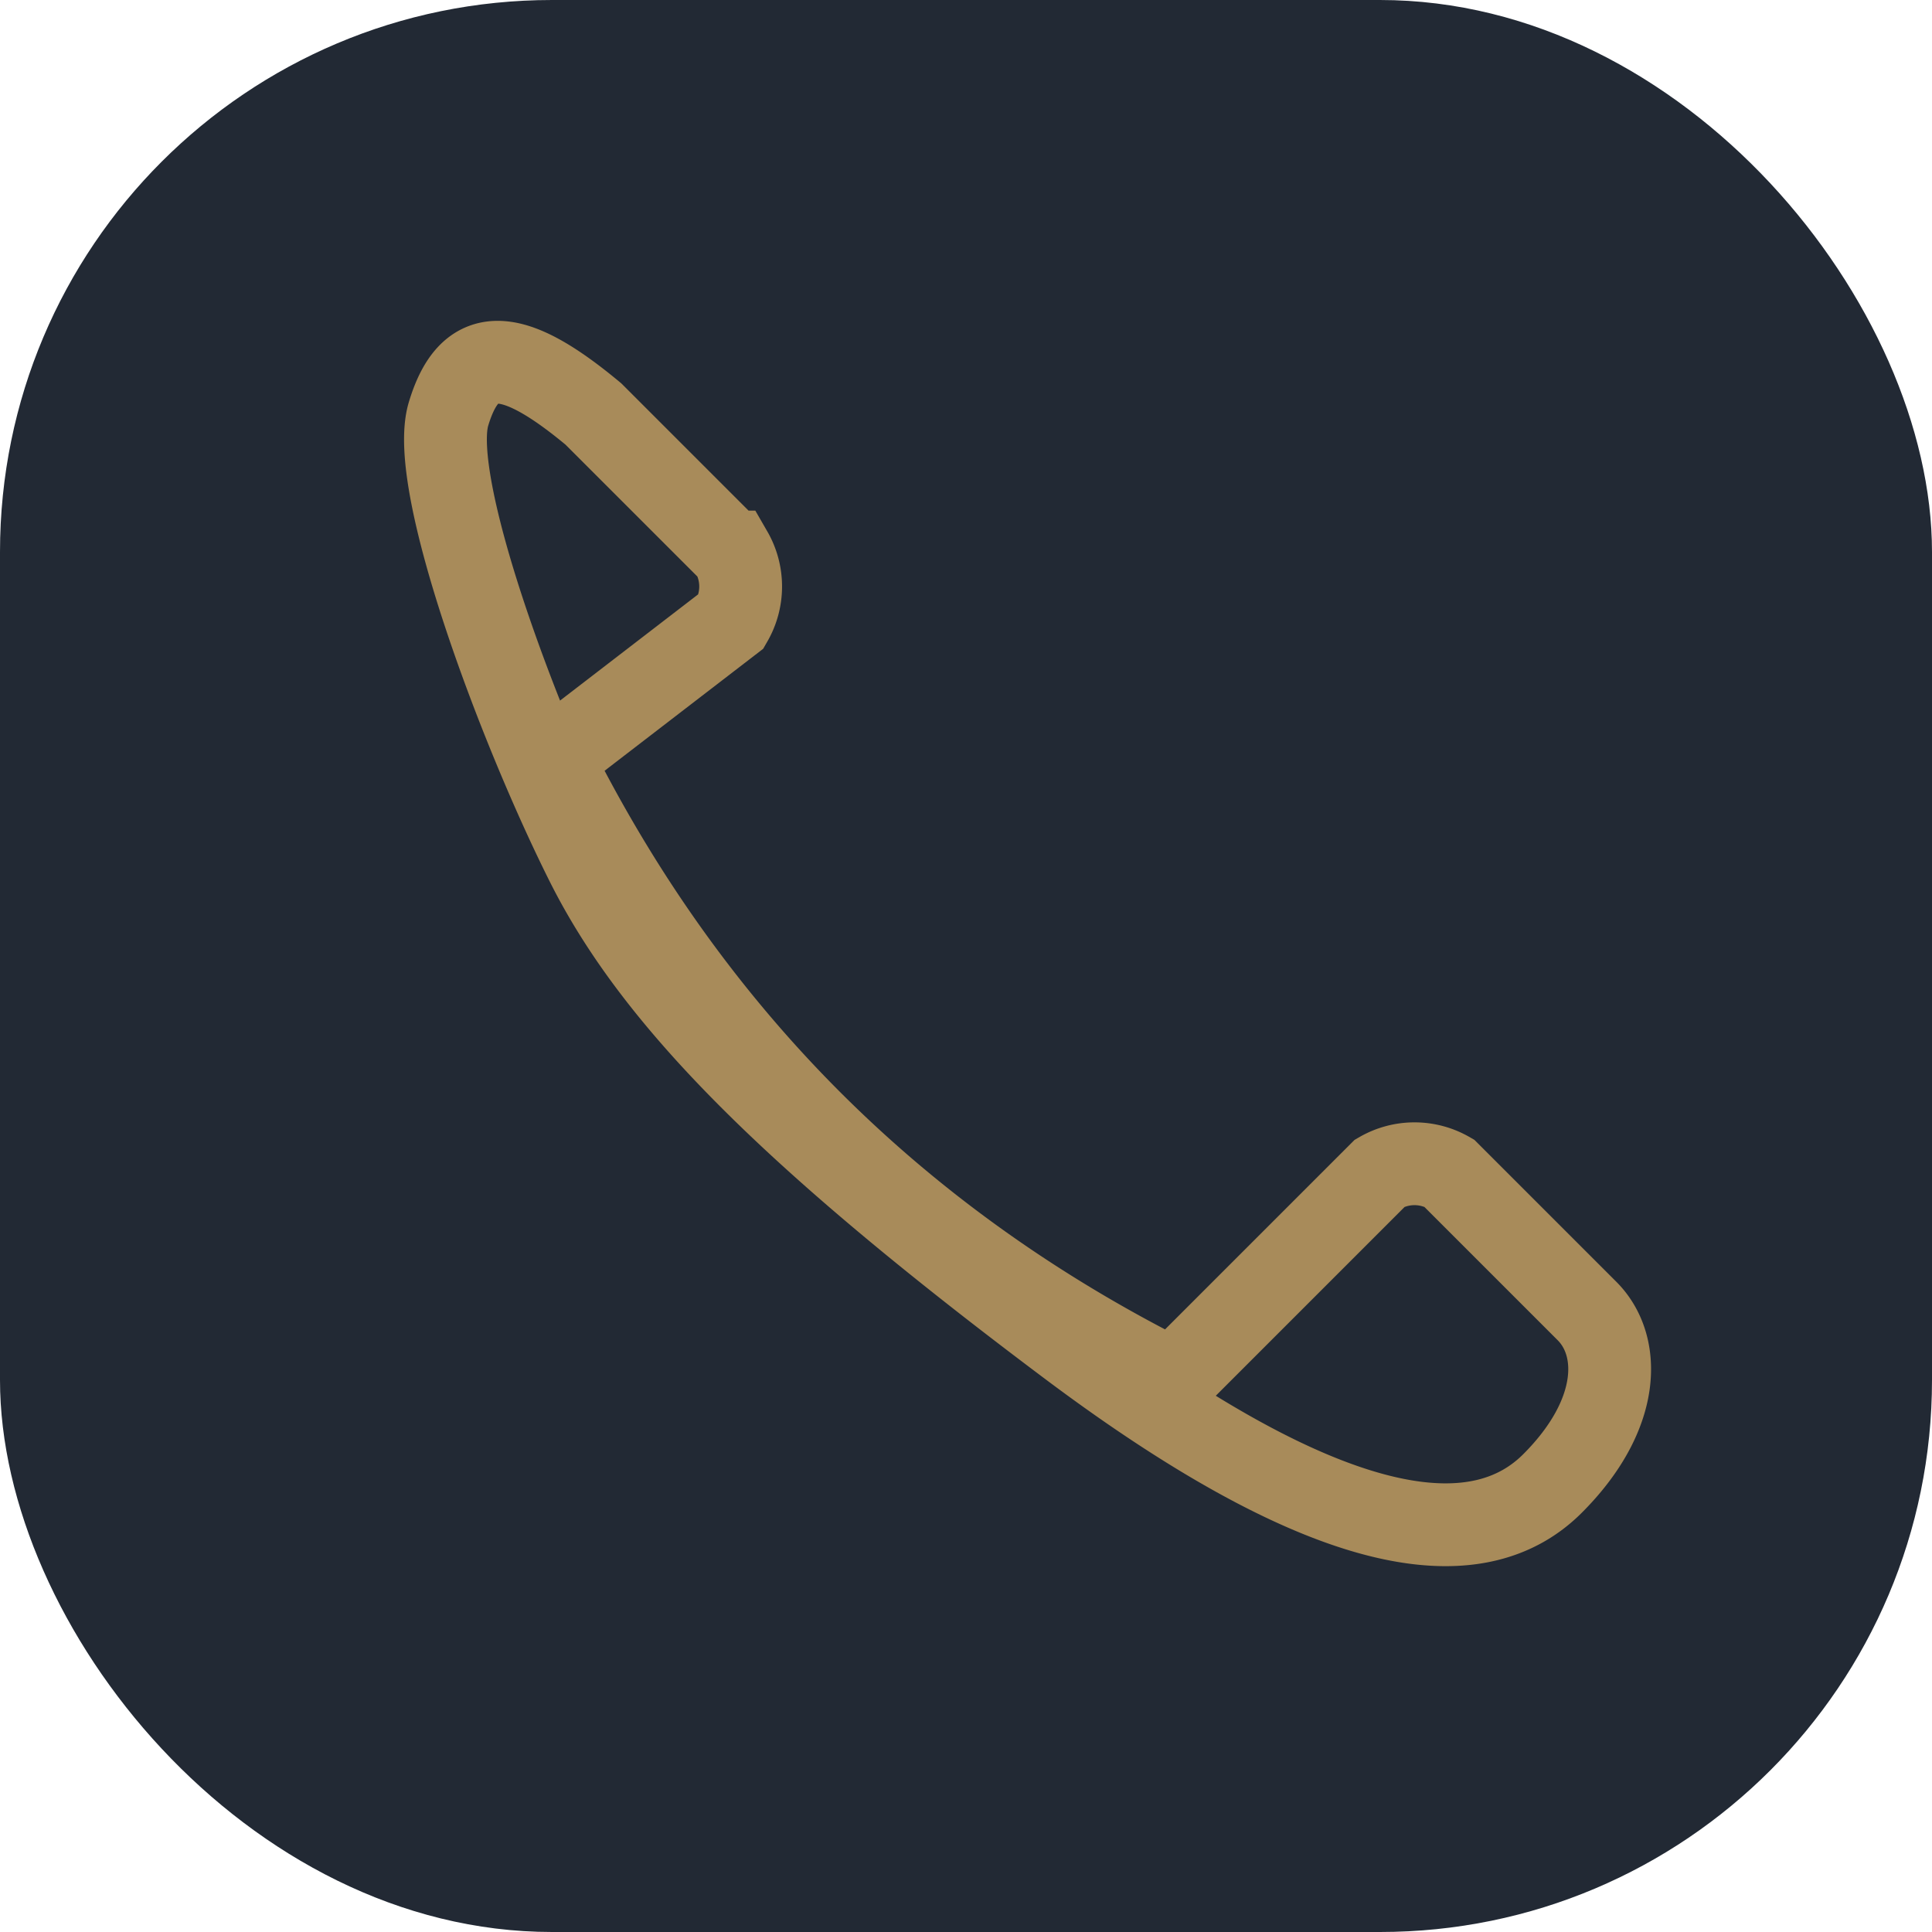 <?xml version="1.0" encoding="UTF-8"?>
<svg xmlns="http://www.w3.org/2000/svg" width="28" height="28" viewBox="0 0 28 28"><rect width="28" height="28" rx="8" fill="#222934"/><path d="M8 11c2 4 5 7 9 9l3-3a1 1 0 0 1 1 0l2 2c.5.5.5 1.5-.5 2.5s-3 1-7-2-6-5-7-7-2.3-5.5-2-6.5.9-1 2.1 0l2 2a1 1 0 0 1 0 1z" fill="none" stroke="#A88B5A" stroke-width="1.2"/></svg>